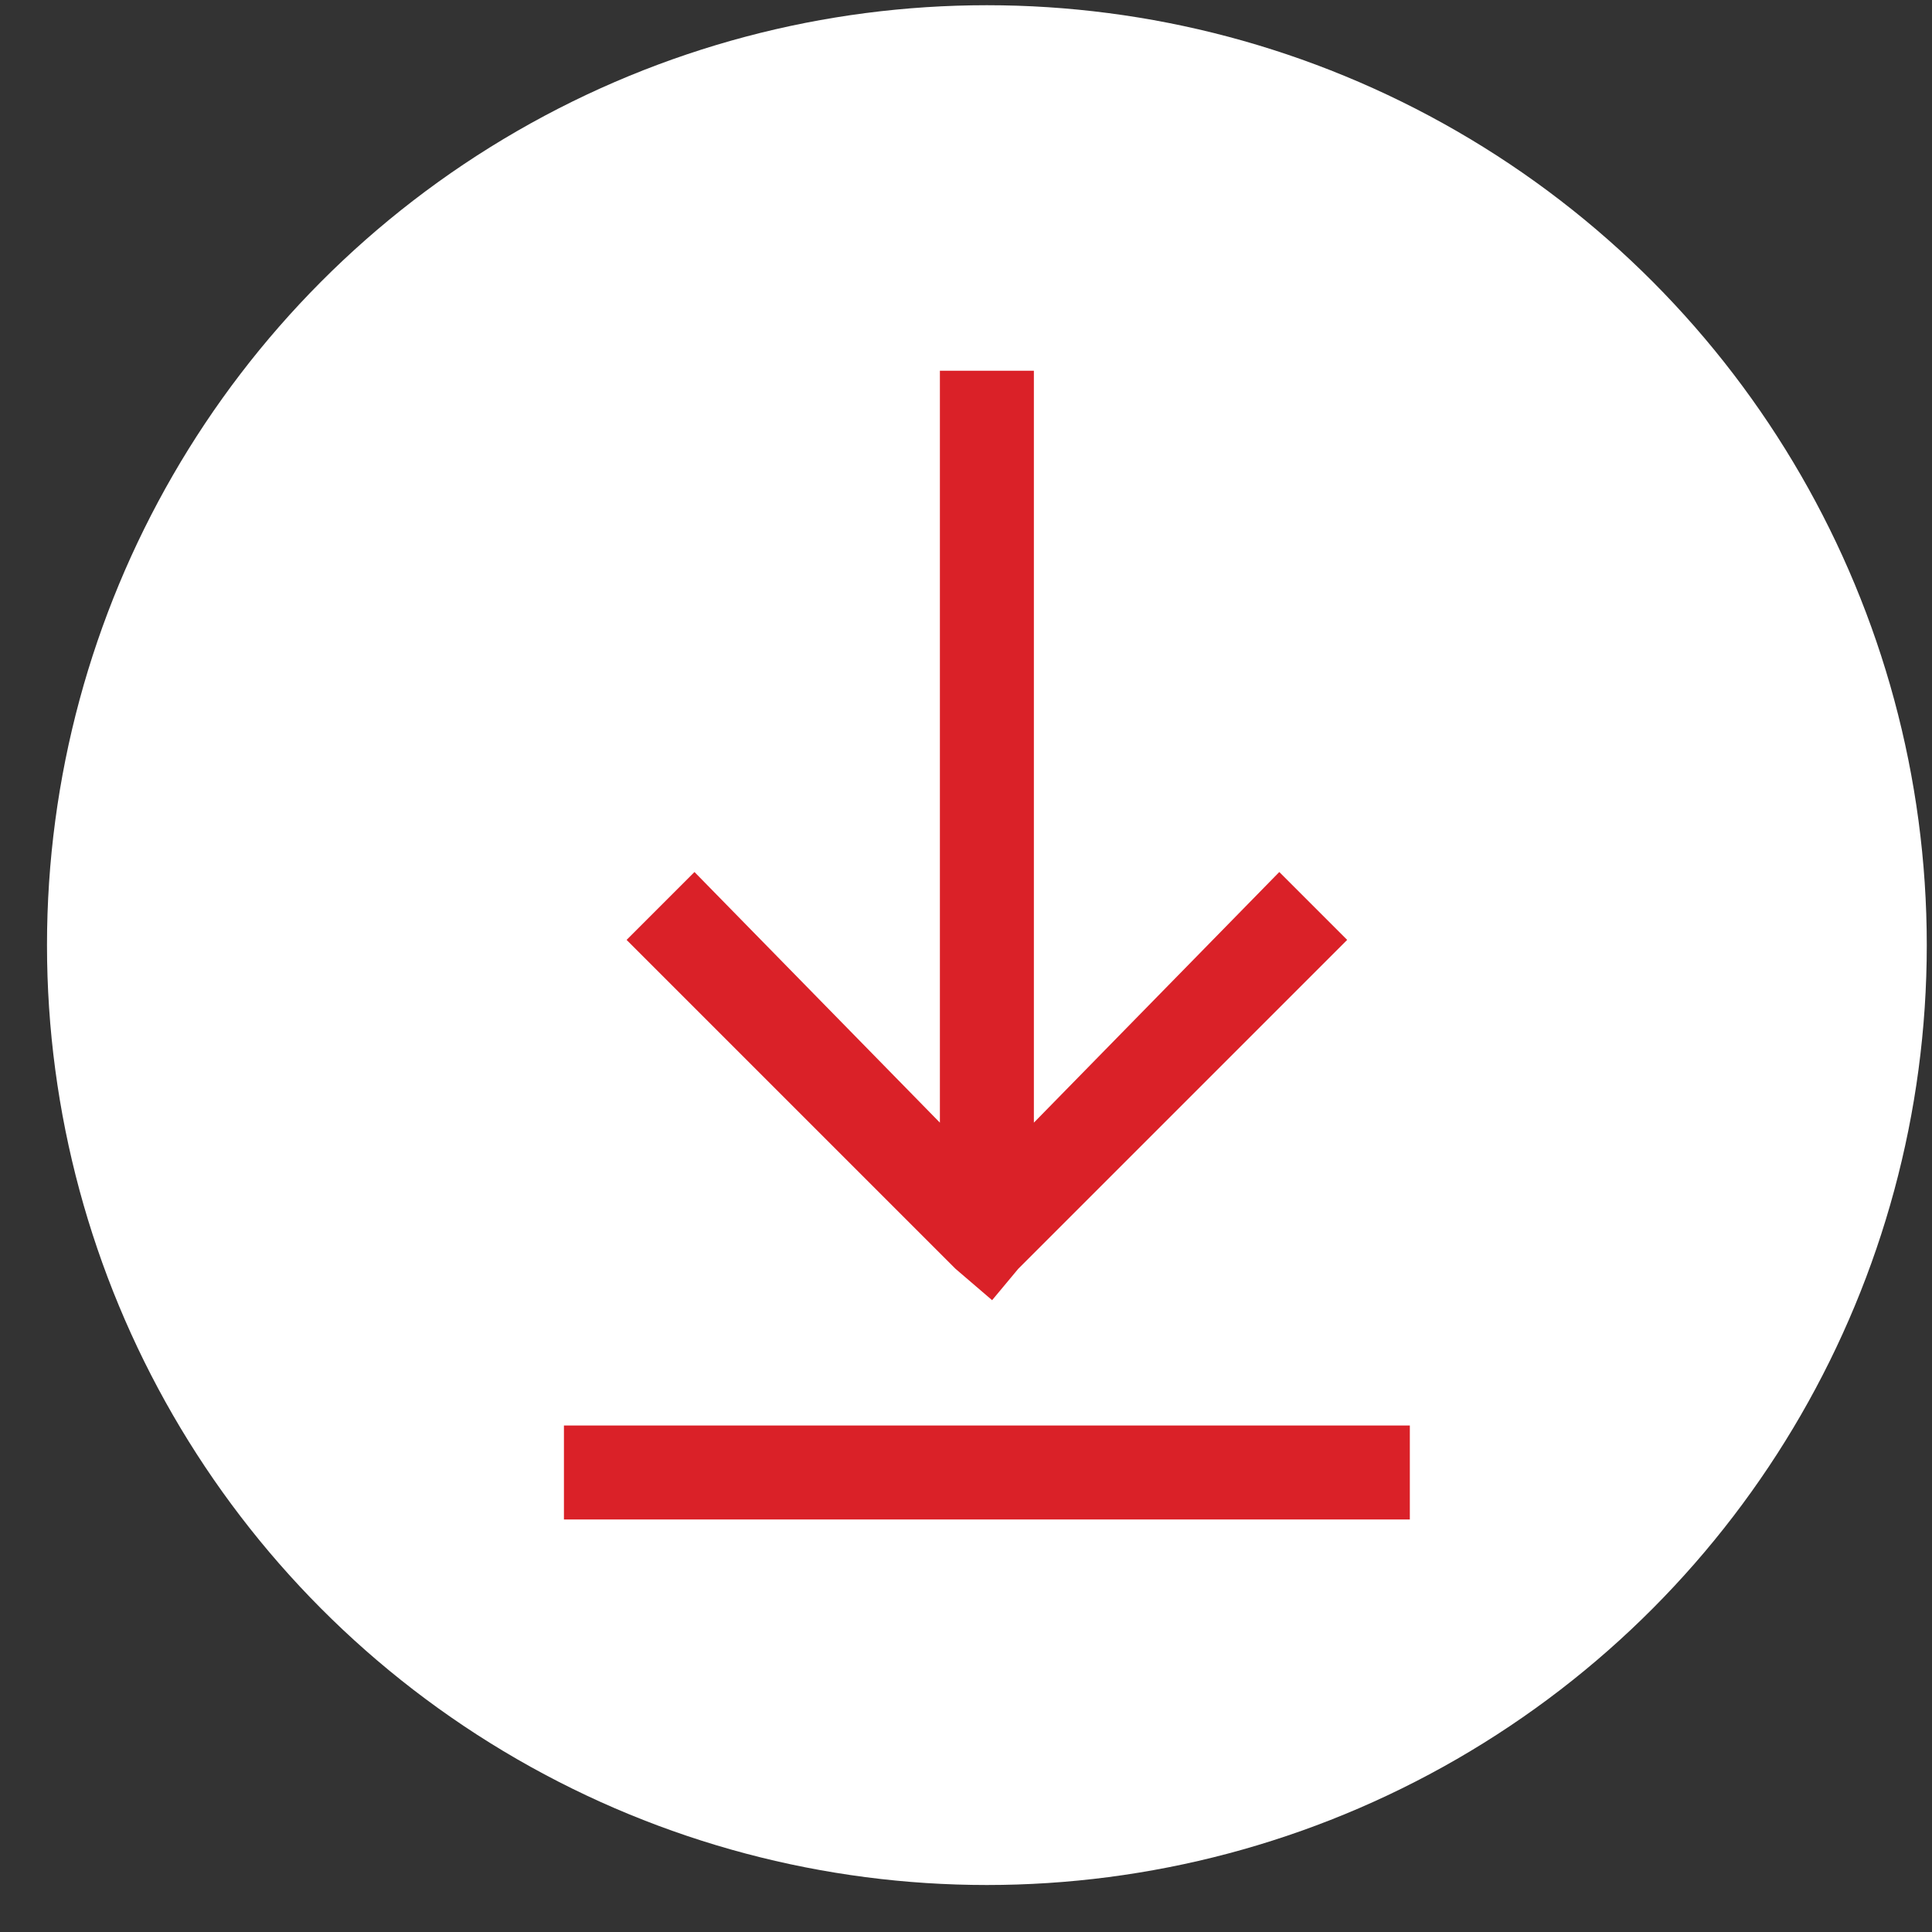 <?xml version="1.0" encoding="utf-8"?>
<!-- Generator: Adobe Illustrator 27.3.1, SVG Export Plug-In . SVG Version: 6.00 Build 0)  -->
<svg version="1.1" id="Layer_1" xmlns="http://www.w3.org/2000/svg" xmlns:xlink="http://www.w3.org/1999/xlink" x="0px" y="0px"
	 viewBox="0 0 37 37" style="enable-background:new 0 0 37 37;" xml:space="preserve">
<rect x="0" y="0" width="37" height="37" fill="#333333" stroke="none"/>
<style type="text/css">
	.st0{fill:#FFFFFF;}
	.st1{fill:#DA2128;}
</style>
<circle class="st0" cx="18.9" cy="18.1" r="18"/>
<path class="st1" d="M10.8,29.1v-1.8H27v1.8H10.8z M18.3,24.3L12,18l1.3-1.3l4.7,4.8V7.1h1.8v14.4l4.7-4.8l1.3,1.3l-6.3,6.3L19,24.9
	L18.3,24.3z"/>
</svg>
